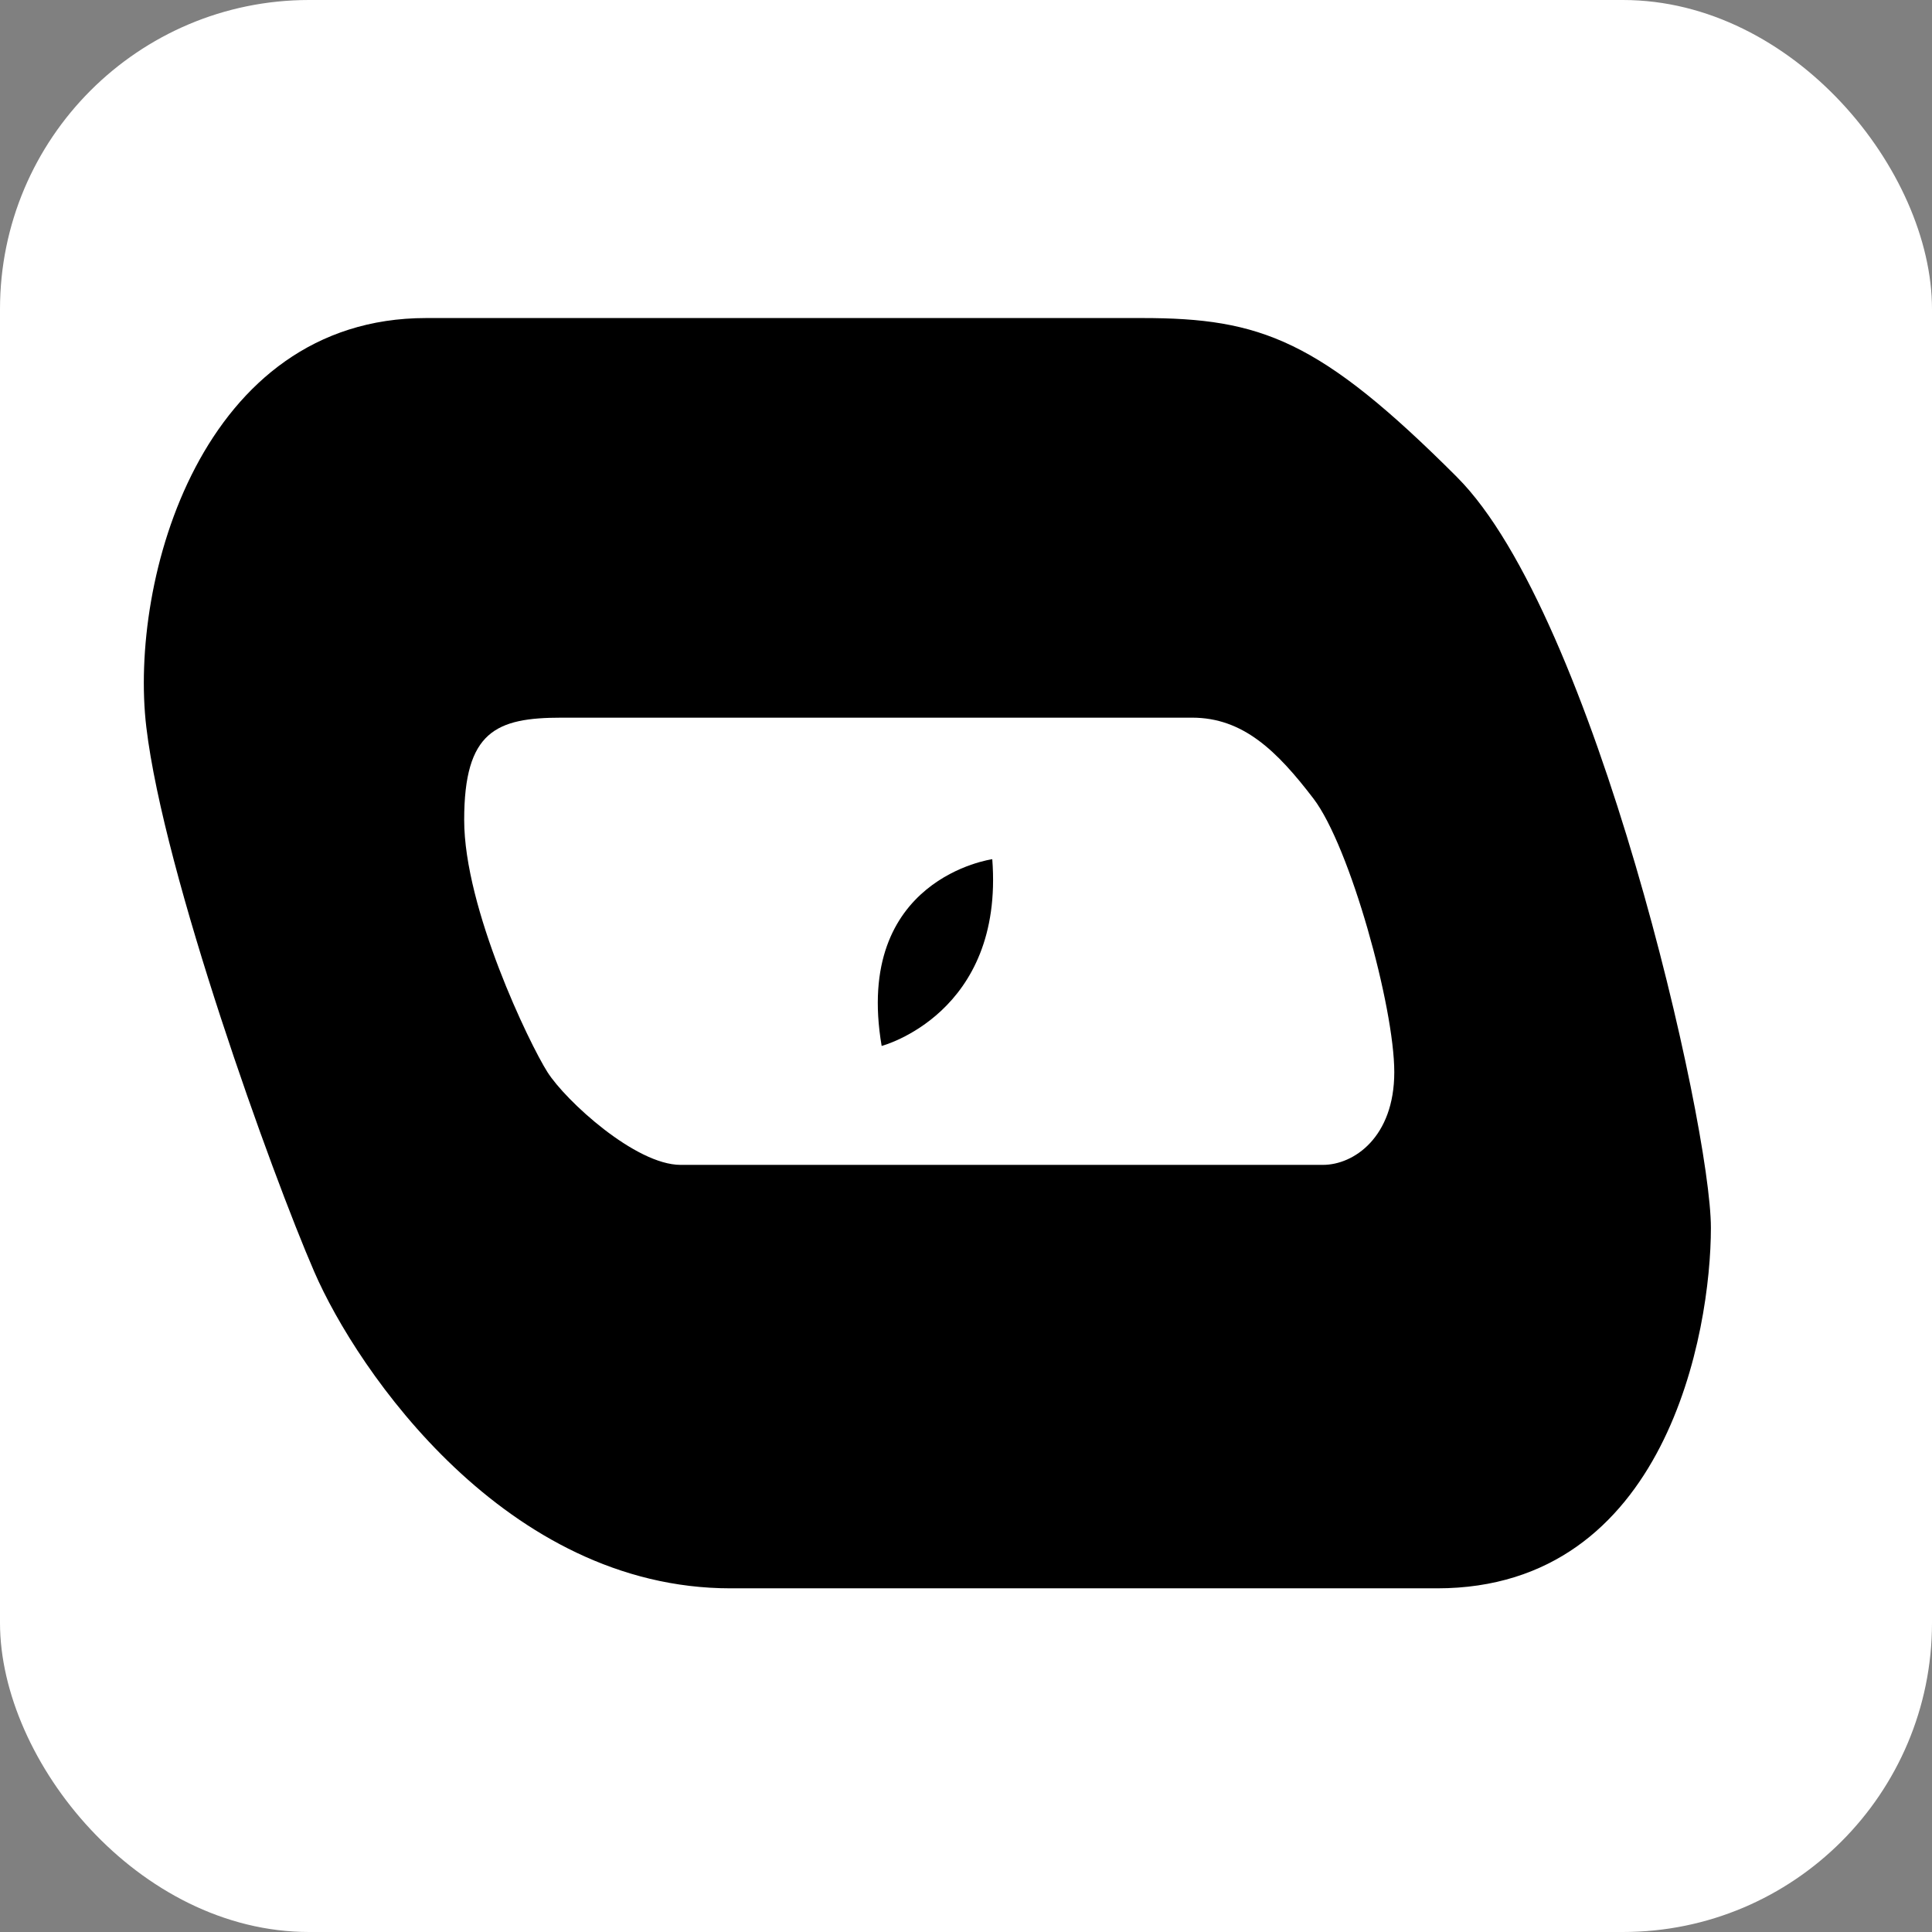 <?xml version="1.0" encoding="UTF-8"?>
<svg id="Capa_1" xmlns="http://www.w3.org/2000/svg" version="1.1" viewBox="0 0 500 500">
  <rect x="0" y="0" width="500" height="500" fill="#808080" stroke="none"/>
  <!-- Generator: Adobe Illustrator 29.2.0, SVG Export Plug-In . SVG Version: 2.1.0 Build 108)  -->
  <defs>
    <style>
      .st0 {
        fill: #fff;
      }
    </style>
  </defs>
  <rect class="st0" width="500" height="500" rx="80" ry="80"/>
  <path d="M377.08,123.48c-35.55-35.55-50.71-41.17-81.49-41.17H110.28c-58.1,0-76.95,67.72-72.41,105.89,4.54,38.17,32.39,115.43,43.48,140.98,11.08,25.55,49.56,81.88,107.73,81.88h182.84c59.41,0,70.86-66.49,70.86-93.31s-30.15-158.71-65.7-194.26ZM342.37,301.47h-166.22c-11.7,0-29.78-16.62-34.47-24.01-4.69-7.39-21.55-42.32-21.55-65.26s8.23-26.47,25.24-26.47h163.14c13.16,0,21.93,8.54,31.4,20.93,9.47,12.39,20.93,53.94,20.93,70.8s-10.47,24.01-18.47,24.01Z"/>
  <path d="M256.8,222.36s-36.01,4.92-28.63,48.33c0,0,31.7-8.31,28.63-48.33Z"/>
</svg>
